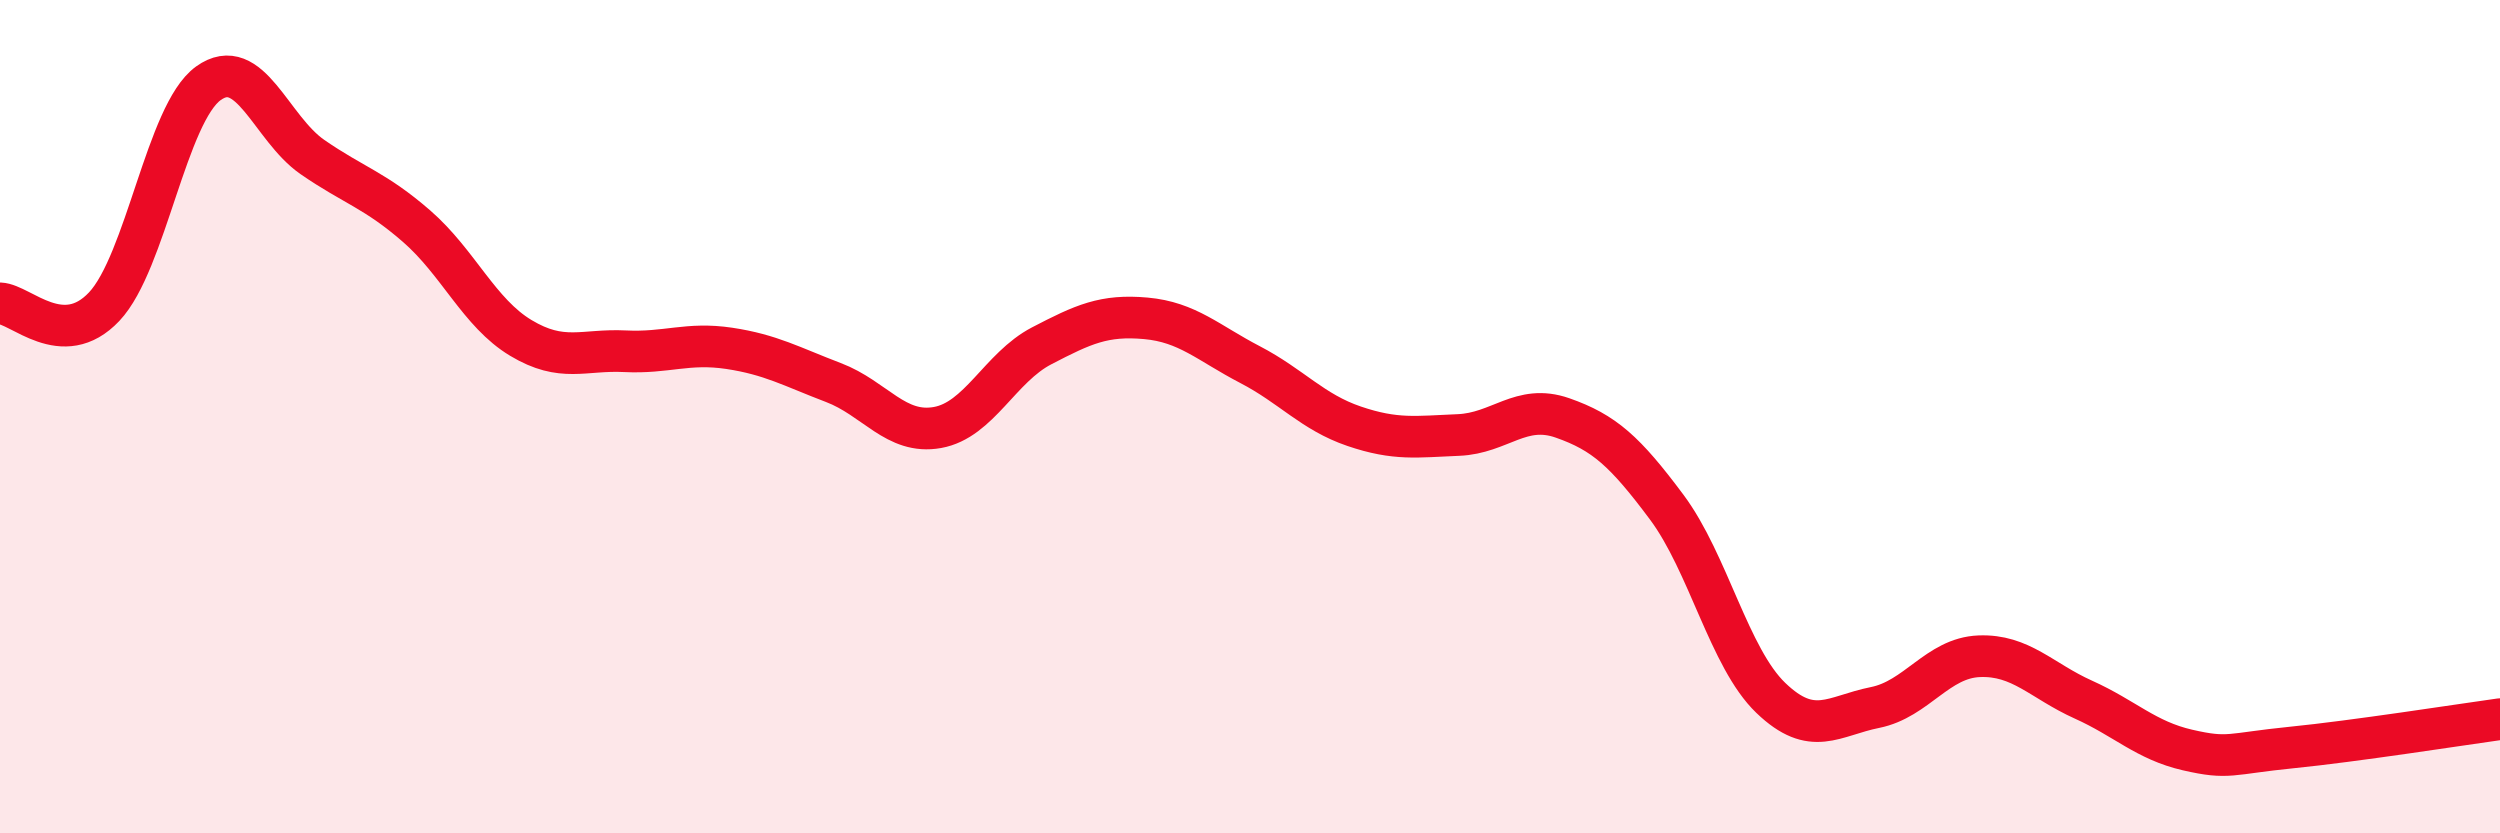 
    <svg width="60" height="20" viewBox="0 0 60 20" xmlns="http://www.w3.org/2000/svg">
      <path
        d="M 0,7.28 C 0.5,7.3 1.5,8.42 2.5,7.36 C 3.5,6.3 4,2.72 5,2 C 6,1.28 6.5,3.08 7.5,3.77 C 8.5,4.46 9,4.56 10,5.43 C 11,6.3 11.5,7.51 12.5,8.11 C 13.5,8.71 14,8.38 15,8.43 C 16,8.48 16.5,8.21 17.5,8.36 C 18.5,8.51 19,8.8 20,9.18 C 21,9.56 21.5,10.44 22.5,10.26 C 23.5,10.08 24,8.82 25,8.3 C 26,7.78 26.5,7.55 27.5,7.64 C 28.5,7.73 29,8.23 30,8.75 C 31,9.27 31.5,9.89 32.5,10.23 C 33.5,10.57 34,10.48 35,10.44 C 36,10.4 36.5,9.68 37.5,10.03 C 38.5,10.38 39,10.83 40,12.17 C 41,13.51 41.5,15.79 42.5,16.75 C 43.5,17.71 44,17.18 45,16.98 C 46,16.78 46.5,15.79 47.5,15.75 C 48.5,15.71 49,16.34 50,16.79 C 51,17.24 51.5,17.77 52.5,18 C 53.5,18.23 53.5,18.09 55,17.94 C 56.5,17.79 59,17.4 60,17.26L60 20L0 20Z"
        fill="#EB0A25"
        opacity="0.1"
        stroke-linecap="round"
        stroke-linejoin="round"
      />
      <path
        d="M 0,7.28 C 0.5,7.3 1.5,8.42 2.5,7.36 C 3.5,6.3 4,2.72 5,2 C 6,1.28 6.5,3.08 7.5,3.77 C 8.5,4.46 9,4.56 10,5.43 C 11,6.3 11.5,7.51 12.5,8.11 C 13.5,8.71 14,8.38 15,8.43 C 16,8.48 16.5,8.21 17.5,8.36 C 18.5,8.51 19,8.8 20,9.18 C 21,9.56 21.5,10.44 22.5,10.26 C 23.5,10.08 24,8.82 25,8.3 C 26,7.78 26.5,7.55 27.5,7.64 C 28.5,7.73 29,8.23 30,8.75 C 31,9.27 31.5,9.89 32.5,10.23 C 33.5,10.57 34,10.48 35,10.44 C 36,10.4 36.5,9.68 37.5,10.03 C 38.5,10.38 39,10.83 40,12.17 C 41,13.51 41.5,15.79 42.5,16.75 C 43.5,17.71 44,17.18 45,16.98 C 46,16.78 46.5,15.79 47.5,15.75 C 48.5,15.71 49,16.34 50,16.79 C 51,17.24 51.5,17.77 52.5,18 C 53.5,18.23 53.5,18.09 55,17.94 C 56.5,17.79 59,17.4 60,17.26"
        stroke="#EB0A25"
        stroke-width="1"
        fill="none"
        stroke-linecap="round"
        stroke-linejoin="round"
      />
    </svg>
  